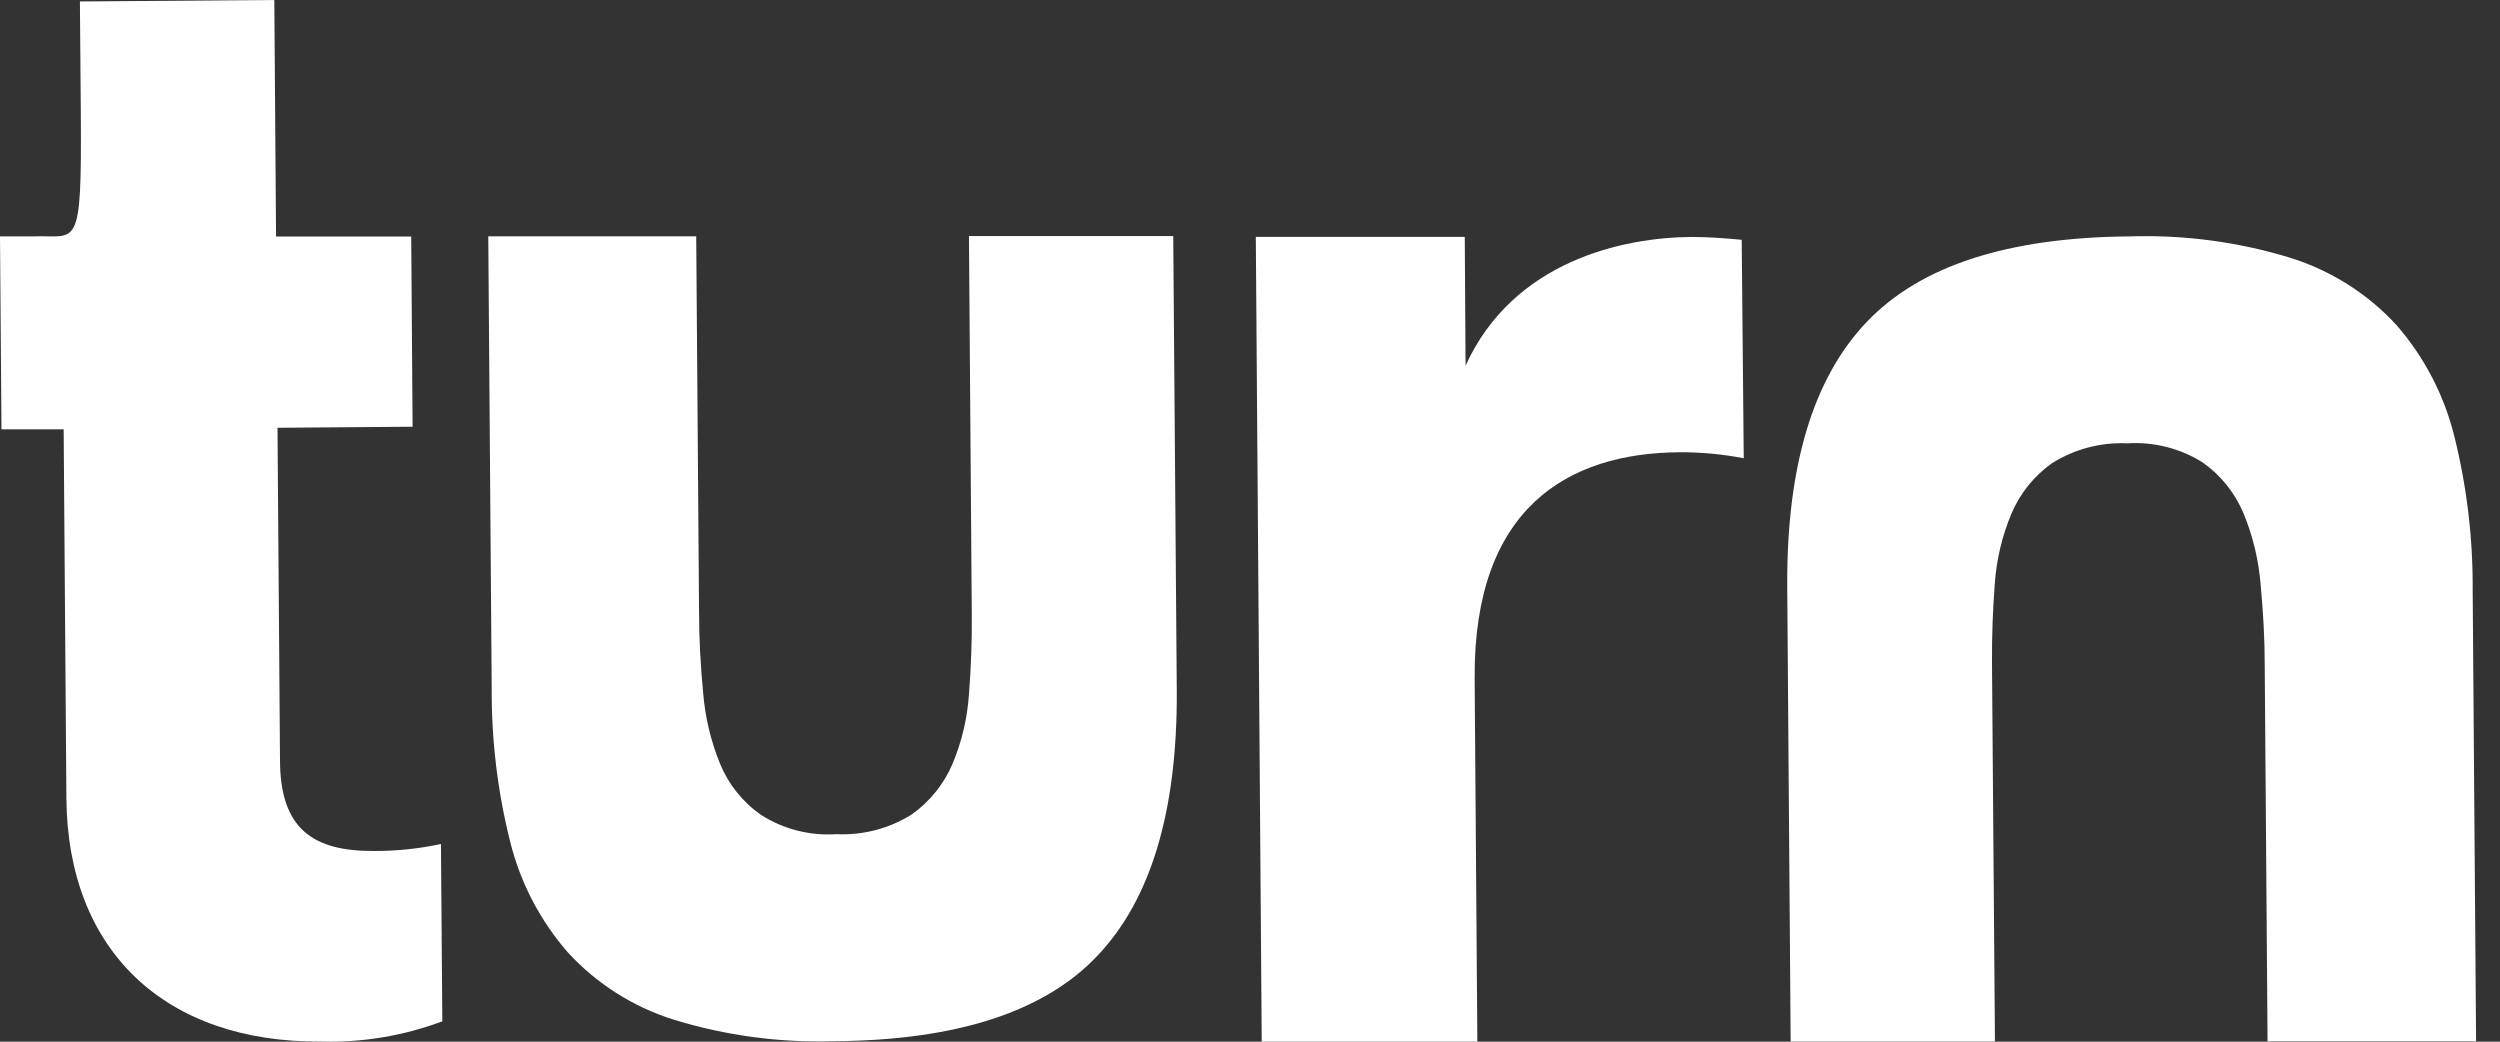 <svg width="84" height="35" viewBox="0 0 84 35" fill="none" xmlns="http://www.w3.org/2000/svg">
<rect x="0" y="0" width="84" height="35" fill="#333333" stroke="none"/>
<path d="M9.275 7.947H13.817L13.863 14.338L9.324 14.373L9.408 25.527C9.408 27.857 10.518 28.608 12.585 28.593C13.335 28.595 14.083 28.516 14.816 28.358L14.862 34.316C13.56 34.804 12.175 35.035 10.785 34.996C5.56 35.034 2.273 31.96 2.231 26.828L2.139 14.426H0.05L0 7.943H1.121C2.593 7.886 2.75 8.52 2.715 3.791L2.685 0.049L9.217 0L9.275 7.947Z" fill="#fff"/>
<path d="M58.59 15.397C57.873 15.259 57.143 15.191 56.412 15.196C52.709 15.226 49.514 17.037 49.548 22.787L49.639 35H42.394L42.195 7.959H49.216L49.243 12.285C50.852 8.756 54.548 7.978 56.832 7.962C57.431 7.962 57.976 8.008 58.521 8.057L58.59 15.397Z" fill="#fff"/>
<path d="M62.724 10.816C64.517 8.931 67.463 7.974 71.564 7.943C73.391 7.885 75.214 8.129 76.961 8.664C78.323 9.091 79.549 9.867 80.515 10.915C81.453 11.99 82.121 13.271 82.464 14.653C82.886 16.346 83.093 18.085 83.082 19.83L83.196 34.988H76.19L76.095 22.369C76.095 21.447 76.042 20.544 75.958 19.652C75.893 18.831 75.701 18.026 75.389 17.264C75.104 16.575 74.63 15.979 74.02 15.545C73.264 15.067 72.375 14.84 71.481 14.896C70.589 14.855 69.707 15.087 68.952 15.56C68.348 15.987 67.875 16.573 67.587 17.253C67.272 18 67.083 18.794 67.026 19.602C66.958 20.48 66.926 21.366 66.931 22.259L67.03 34.996H60.166L60.051 19.686C60.031 15.658 60.922 12.701 62.724 10.816Z" fill="#fff"/>
<path d="M36.878 32.108C35.098 33.995 32.151 34.954 28.038 34.984C26.213 35.042 24.39 34.799 22.645 34.263C21.281 33.837 20.053 33.059 19.087 32.009C18.148 30.935 17.48 29.653 17.139 28.271C16.716 26.579 16.509 24.841 16.521 23.098L16.406 7.94H23.393L23.488 20.559C23.488 21.477 23.541 22.384 23.625 23.272C23.691 24.093 23.883 24.9 24.194 25.663C24.478 26.354 24.954 26.949 25.567 27.379C26.32 27.86 27.209 28.088 28.103 28.028C28.994 28.071 29.876 27.84 30.631 27.367C31.236 26.94 31.71 26.354 32 25.675C32.316 24.927 32.504 24.131 32.557 23.322C32.626 22.449 32.66 21.564 32.652 20.665L32.557 7.932H39.421L39.54 23.242C39.557 27.262 38.67 30.218 36.878 32.108Z" fill="#fff"/>
</svg>
